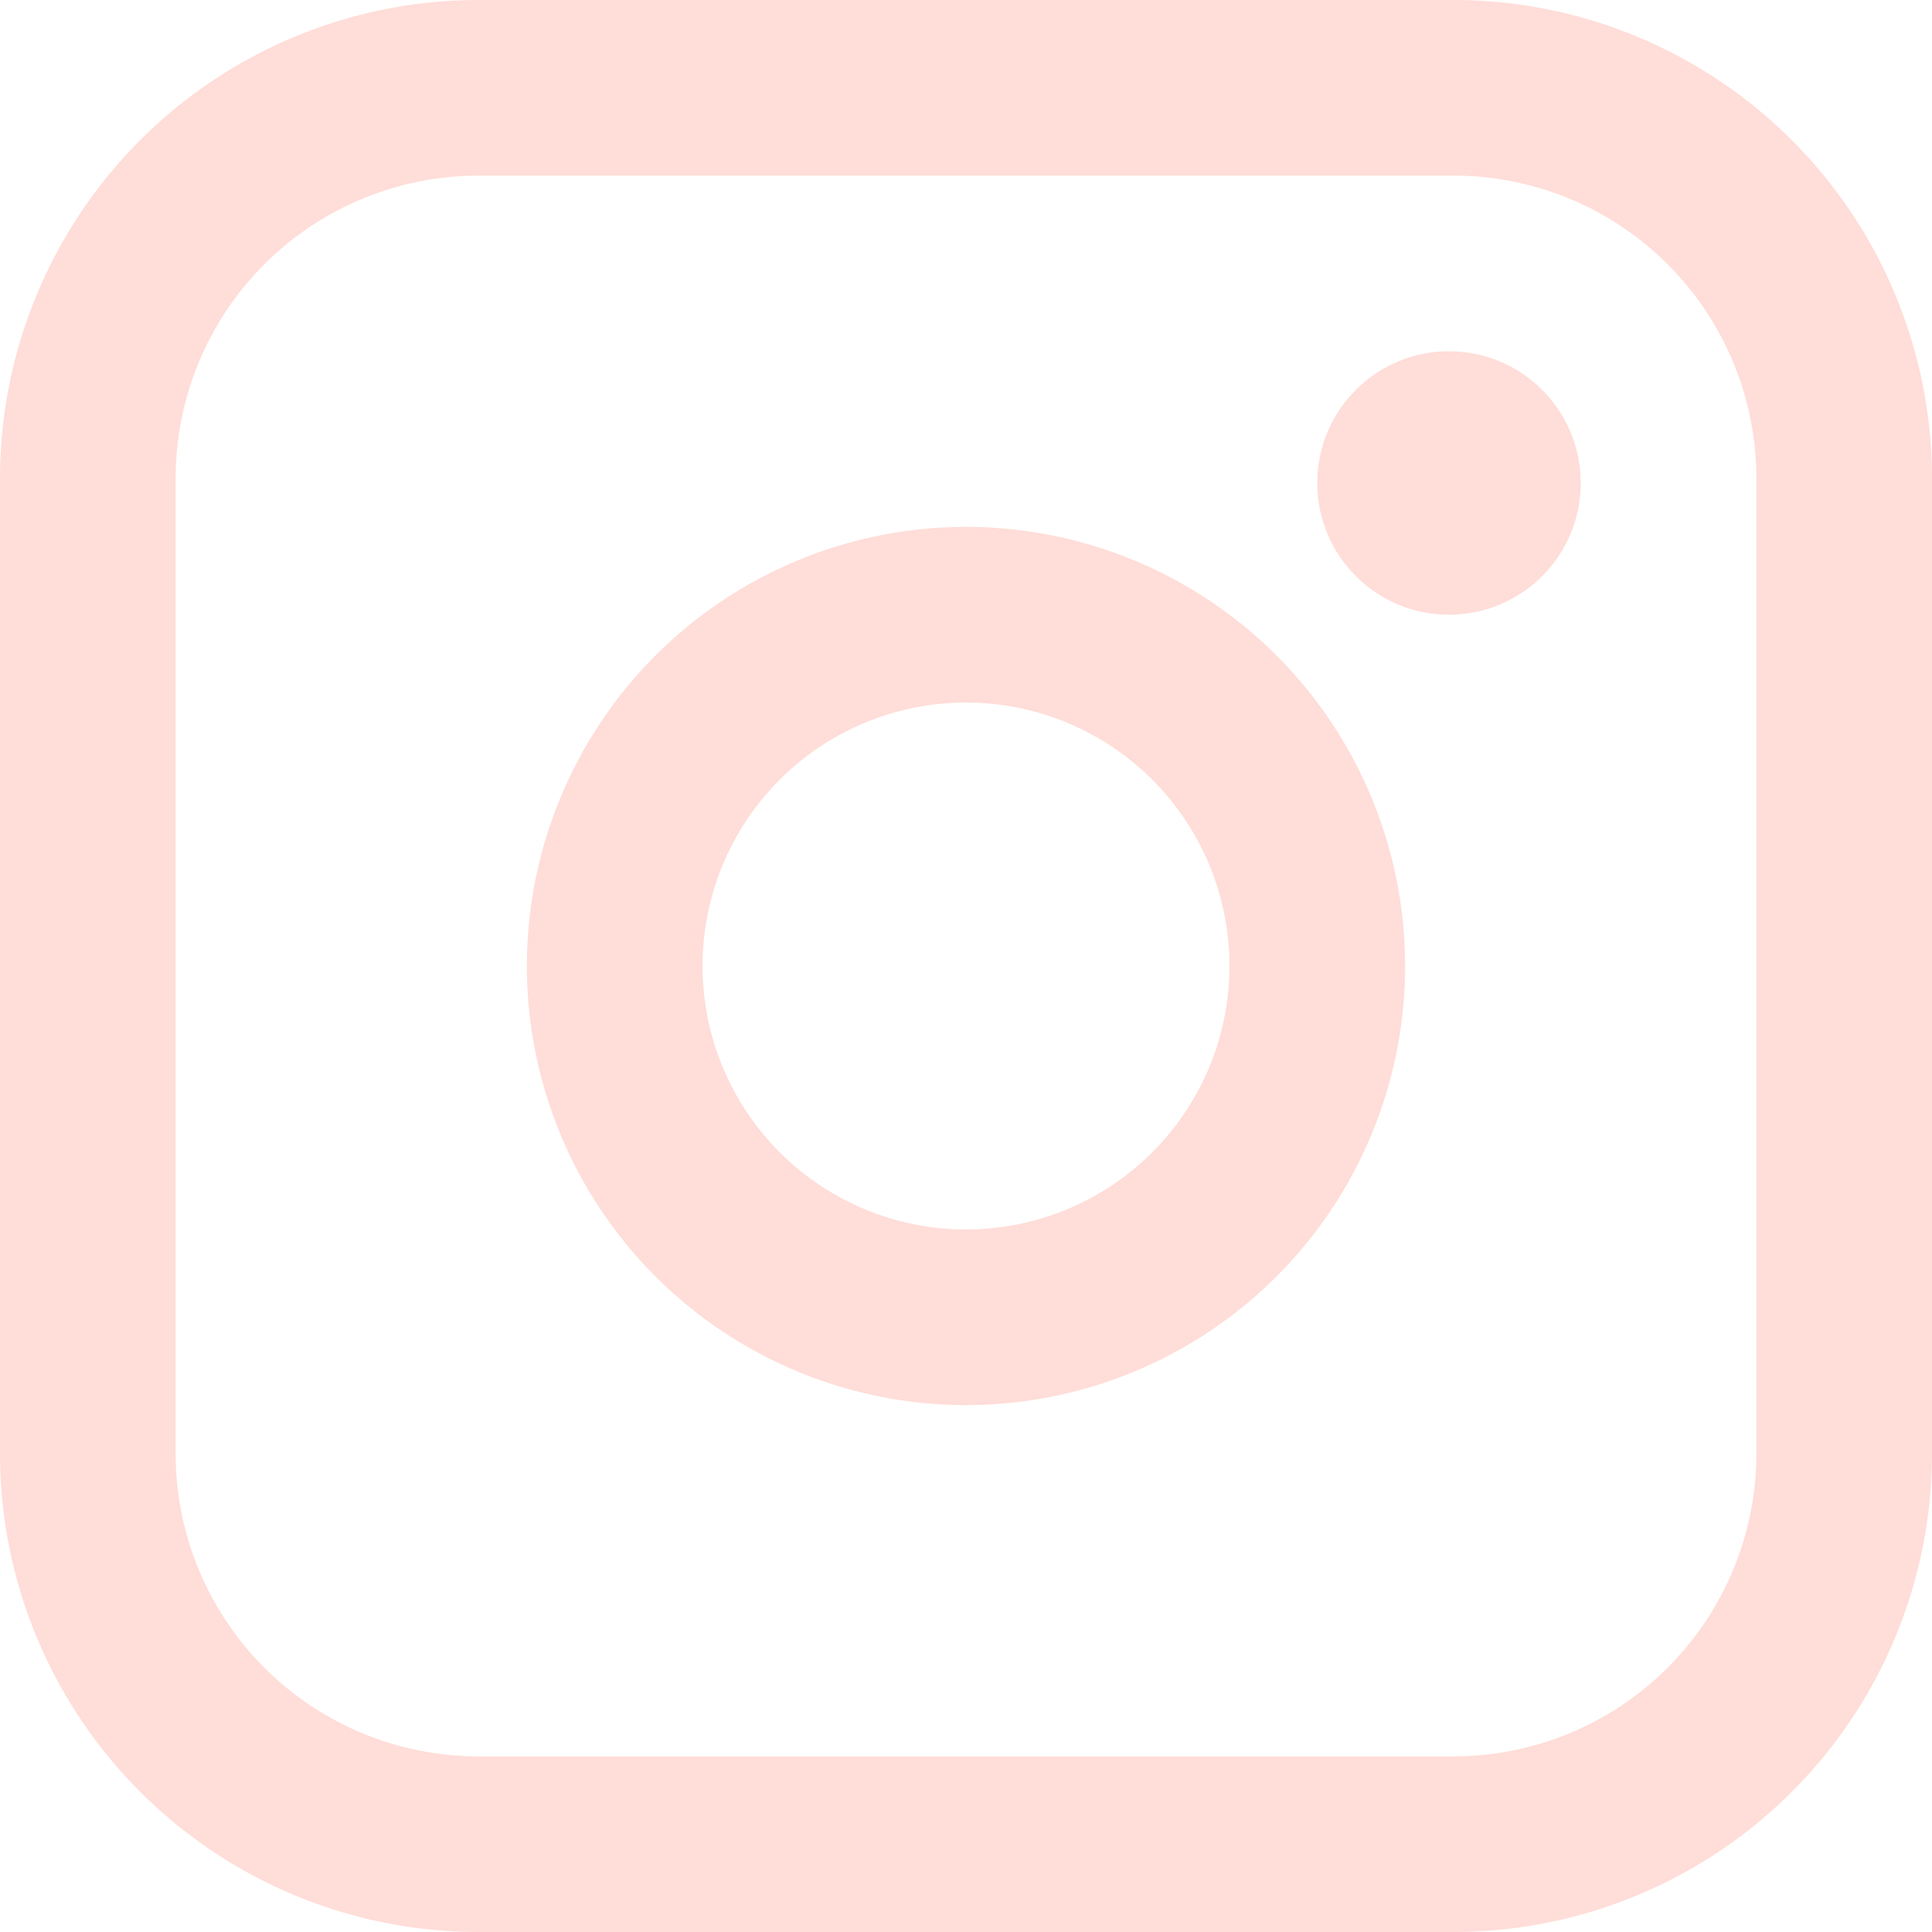 <svg xmlns="http://www.w3.org/2000/svg" width="22" height="22" viewBox="0 0 22 22">
  <g id="Group_190" data-name="Group 190" transform="translate(-5 -5)">
    <path id="Path_95" data-name="Path 95" d="M10.444,27H21.556A5.45,5.45,0,0,0,27,21.556V10.444A5.45,5.45,0,0,0,21.556,5H10.444A5.45,5.45,0,0,0,5,10.444V21.556A5.45,5.45,0,0,0,10.444,27ZM7,10.444A3.448,3.448,0,0,1,10.444,7H21.556A3.448,3.448,0,0,1,25,10.444V21.556A3.448,3.448,0,0,1,21.556,25H10.444A3.448,3.448,0,0,1,7,21.556Z" fill="#ffddd8"/>
    <path id="Path_96" data-name="Path 96" d="M16,21a5,5,0,1,0-5-5A5,5,0,0,0,16,21Zm0-8a3,3,0,1,1-3,3A3,3,0,0,1,16,13Z" fill="#ffddd8"/>
    <circle id="Ellipse_1" data-name="Ellipse 1" cx="1.5" cy="1.5" r="1.5" transform="translate(20 9)" fill="#ffddd8"/>
  </g>
</svg>
